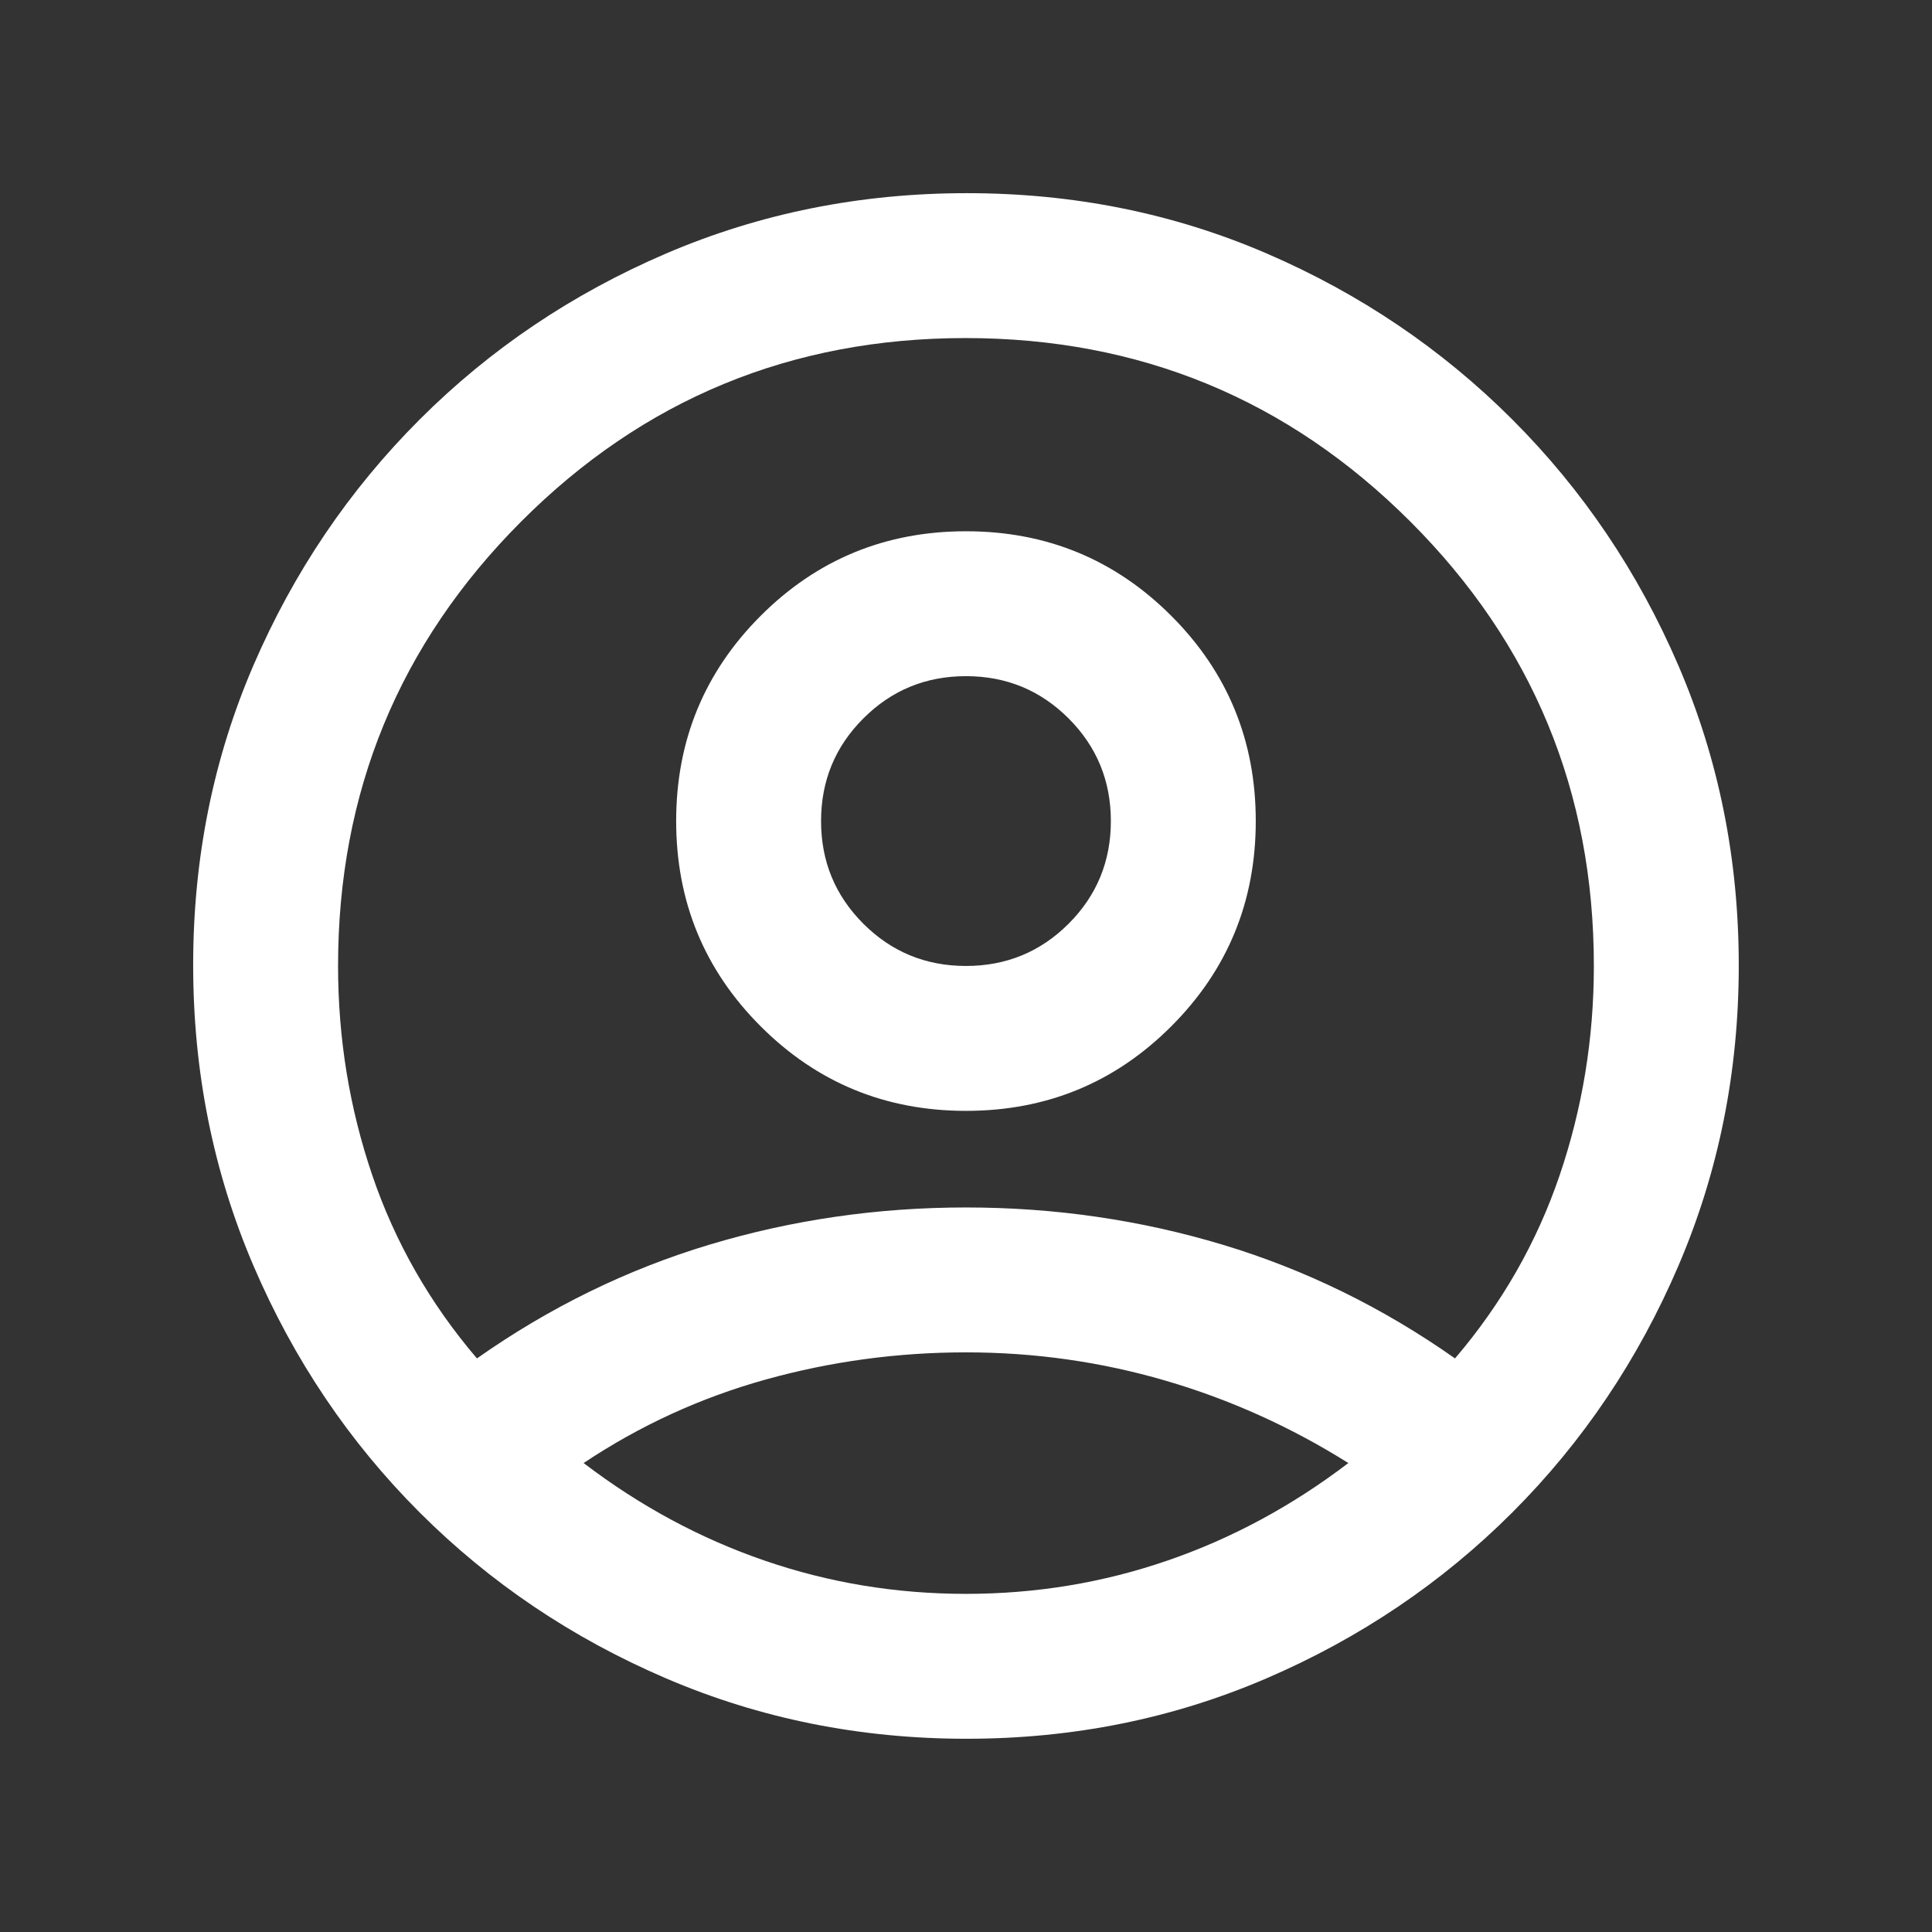 <svg width="52" height="52" viewBox="0 0 52 52" fill="none" xmlns="http://www.w3.org/2000/svg">
<rect x="0" y="0" width="52" height="52" fill="#333333" stroke="none"/>
<path d="M12.837 36.562C14.787 35.19 16.872 34.169 19.093 33.501C21.314 32.833 23.616 32.499 25.999 32.499C28.383 32.499 30.685 32.833 32.906 33.501C35.126 34.169 37.212 35.19 39.162 36.562C40.426 35.081 41.364 33.438 41.978 31.633C42.592 29.827 42.899 27.949 42.899 25.999C42.899 21.317 41.252 17.329 37.958 14.037C34.663 10.745 30.673 9.099 25.987 9.099C21.301 9.099 17.314 10.745 14.028 14.037C10.742 17.329 9.099 21.317 9.099 25.999C9.099 27.949 9.406 29.827 10.02 31.633C10.634 33.438 11.573 35.081 12.837 36.562ZM25.999 29.899C23.833 29.899 21.991 29.141 20.474 27.624C18.958 26.108 18.199 24.266 18.199 22.099C18.199 19.933 18.958 18.091 20.474 16.574C21.991 15.058 23.833 14.299 25.999 14.299C28.166 14.299 30.008 15.058 31.524 16.574C33.041 18.091 33.799 19.933 33.799 22.099C33.799 24.266 33.041 26.108 31.524 27.624C30.008 29.141 28.166 29.899 25.999 29.899ZM26.014 46.799C23.151 46.799 20.456 46.258 17.928 45.174C15.401 44.091 13.189 42.601 11.293 40.706C9.397 38.81 7.908 36.599 6.824 34.072C5.741 31.546 5.199 28.847 5.199 25.974C5.199 23.102 5.741 20.411 6.824 17.901C7.908 15.392 9.397 13.189 11.293 11.293C13.189 9.397 15.4 7.908 17.926 6.824C20.453 5.741 23.152 5.199 26.024 5.199C28.896 5.199 31.587 5.741 34.097 6.824C36.607 7.908 38.81 9.397 40.706 11.293C42.601 13.189 44.091 15.396 45.174 17.913C46.258 20.431 46.799 23.122 46.799 25.984C46.799 28.847 46.258 31.542 45.174 34.07C44.091 36.598 42.601 38.81 40.706 40.706C38.81 42.601 36.603 44.091 34.085 45.174C31.567 46.258 28.877 46.799 26.014 46.799ZM25.999 42.899C27.877 42.899 29.683 42.601 31.416 42.005C33.149 41.41 34.774 40.534 36.291 39.378C34.738 38.403 33.095 37.663 31.362 37.158C29.628 36.652 27.841 36.399 25.999 36.399C24.158 36.399 22.361 36.643 20.61 37.13C18.858 37.618 17.224 38.367 15.708 39.378C17.224 40.534 18.849 41.41 20.583 42.005C22.316 42.601 24.121 42.899 25.999 42.899ZM25.999 25.999C27.083 25.999 28.003 25.62 28.762 24.862C29.52 24.103 29.899 23.183 29.899 22.099C29.899 21.016 29.52 20.095 28.762 19.337C28.003 18.578 27.083 18.199 25.999 18.199C24.916 18.199 23.995 18.578 23.237 19.337C22.478 20.095 22.099 21.016 22.099 22.099C22.099 23.183 22.478 24.103 23.237 24.862C23.995 25.62 24.916 25.999 25.999 25.999Z" fill="white"/>
</svg>
